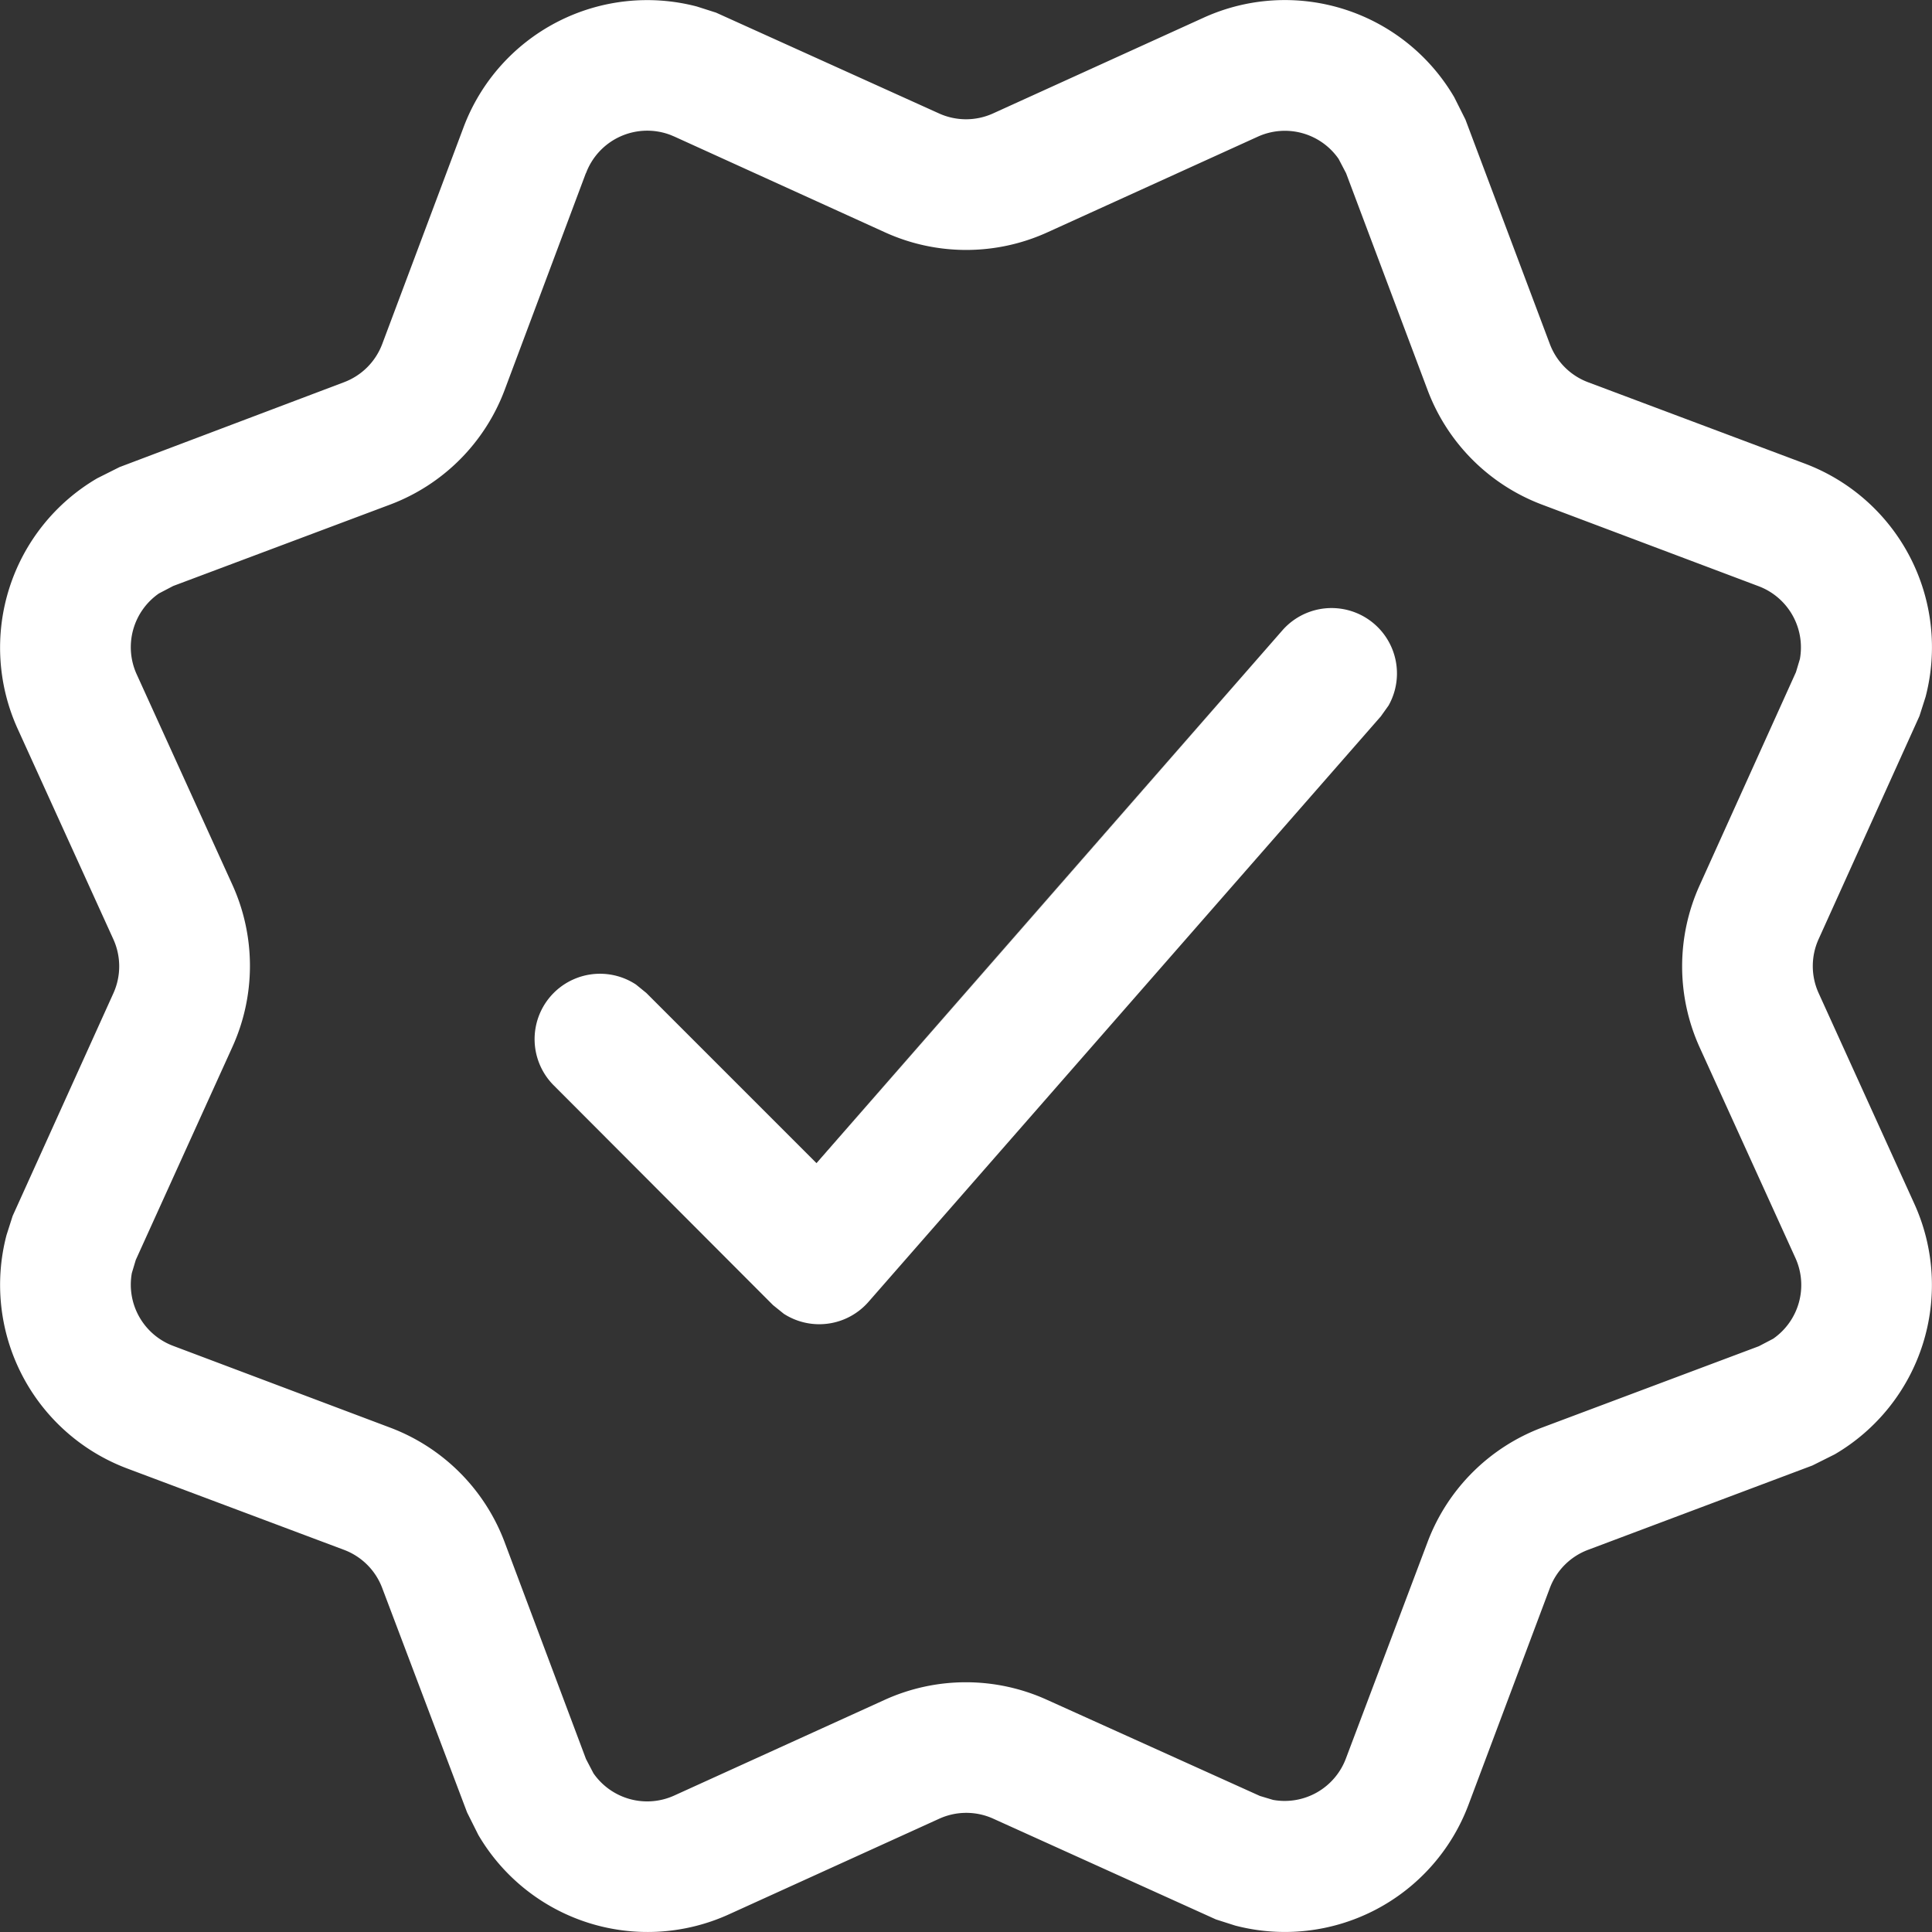 <svg xmlns="http://www.w3.org/2000/svg" width="29.367" height="29.367" viewBox="0 0 29.367 29.367">
  <rect x="0" y="0" width="29.367" height="29.367" fill="#333333" stroke="none"/>
  <path id="_91f48f86cb3631ed2f2e07a552ddf987" data-name="91f48f86cb3631ed2f2e07a552ddf987" d="M23.506,2.879l.17.339L24.959,6.63a.993.993,0,0,0,.581.581l3.293,1.236a2.982,2.982,0,0,1,1.837,3.548l-.093.291-1.532,3.389a.993.993,0,0,0,0,.822L30.5,19.7a2.982,2.982,0,0,1-1.21,3.807l-.34.17L25.54,24.959a.993.993,0,0,0-.581.581l-1.236,3.293a2.982,2.982,0,0,1-3.548,1.837l-.291-.093L16.5,29.046a.993.993,0,0,0-.822,0l-3.2,1.455a2.982,2.982,0,0,1-3.807-1.21l-.17-.34L7.211,25.54a.993.993,0,0,0-.581-.581L3.336,23.723A2.982,2.982,0,0,1,1.5,20.175l.093-.291L3.124,16.5a.994.994,0,0,0,0-.822l-1.455-3.2a2.982,2.982,0,0,1,1.21-3.807l.339-.17L6.63,7.211a.994.994,0,0,0,.581-.581L8.447,3.336A2.982,2.982,0,0,1,11.994,1.5l.291.093,3.389,1.532a.994.994,0,0,0,.822,0l3.2-1.455A2.982,2.982,0,0,1,23.506,2.879Zm-13.2,1.155L9.072,7.328A2.981,2.981,0,0,1,7.328,9.072L4.034,10.308l-.218.114a.994.994,0,0,0-.338,1.227l1.455,3.2a2.981,2.981,0,0,1,0,2.467L3.465,20.552l-.06.2a.994.994,0,0,0,.629,1.107L7.328,23.1a2.982,2.982,0,0,1,1.744,1.744l1.236,3.294.114.218a.994.994,0,0,0,1.227.338l3.2-1.455a2.982,2.982,0,0,1,2.467,0L20.552,28.7l.2.06a.994.994,0,0,0,1.107-.629L23.1,24.842A2.982,2.982,0,0,1,24.842,23.1l3.294-1.236.218-.114a.994.994,0,0,0,.338-1.227l-1.455-3.2a2.982,2.982,0,0,1,0-2.467L28.7,11.618l.06-.2a.994.994,0,0,0-.629-1.107L24.842,9.072A2.982,2.982,0,0,1,23.1,7.328L21.862,4.034l-.114-.218a.994.994,0,0,0-1.227-.338l-3.2,1.455a2.981,2.981,0,0,1-2.467,0l-3.2-1.455-.062-.026A.994.994,0,0,0,10.308,4.034Zm3.5,15.047,7.089-8.1a.994.994,0,0,1,1.612,1.145l-.117.164-7.788,8.9a.994.994,0,0,1-1.287.181l-.164-.132L9.819,17.9a.994.994,0,0,1,1.25-1.533l.156.127,2.587,2.587,7.089-8.1Z" transform="translate(-1.401 -1.401)" fill="#fff"/>
</svg>
